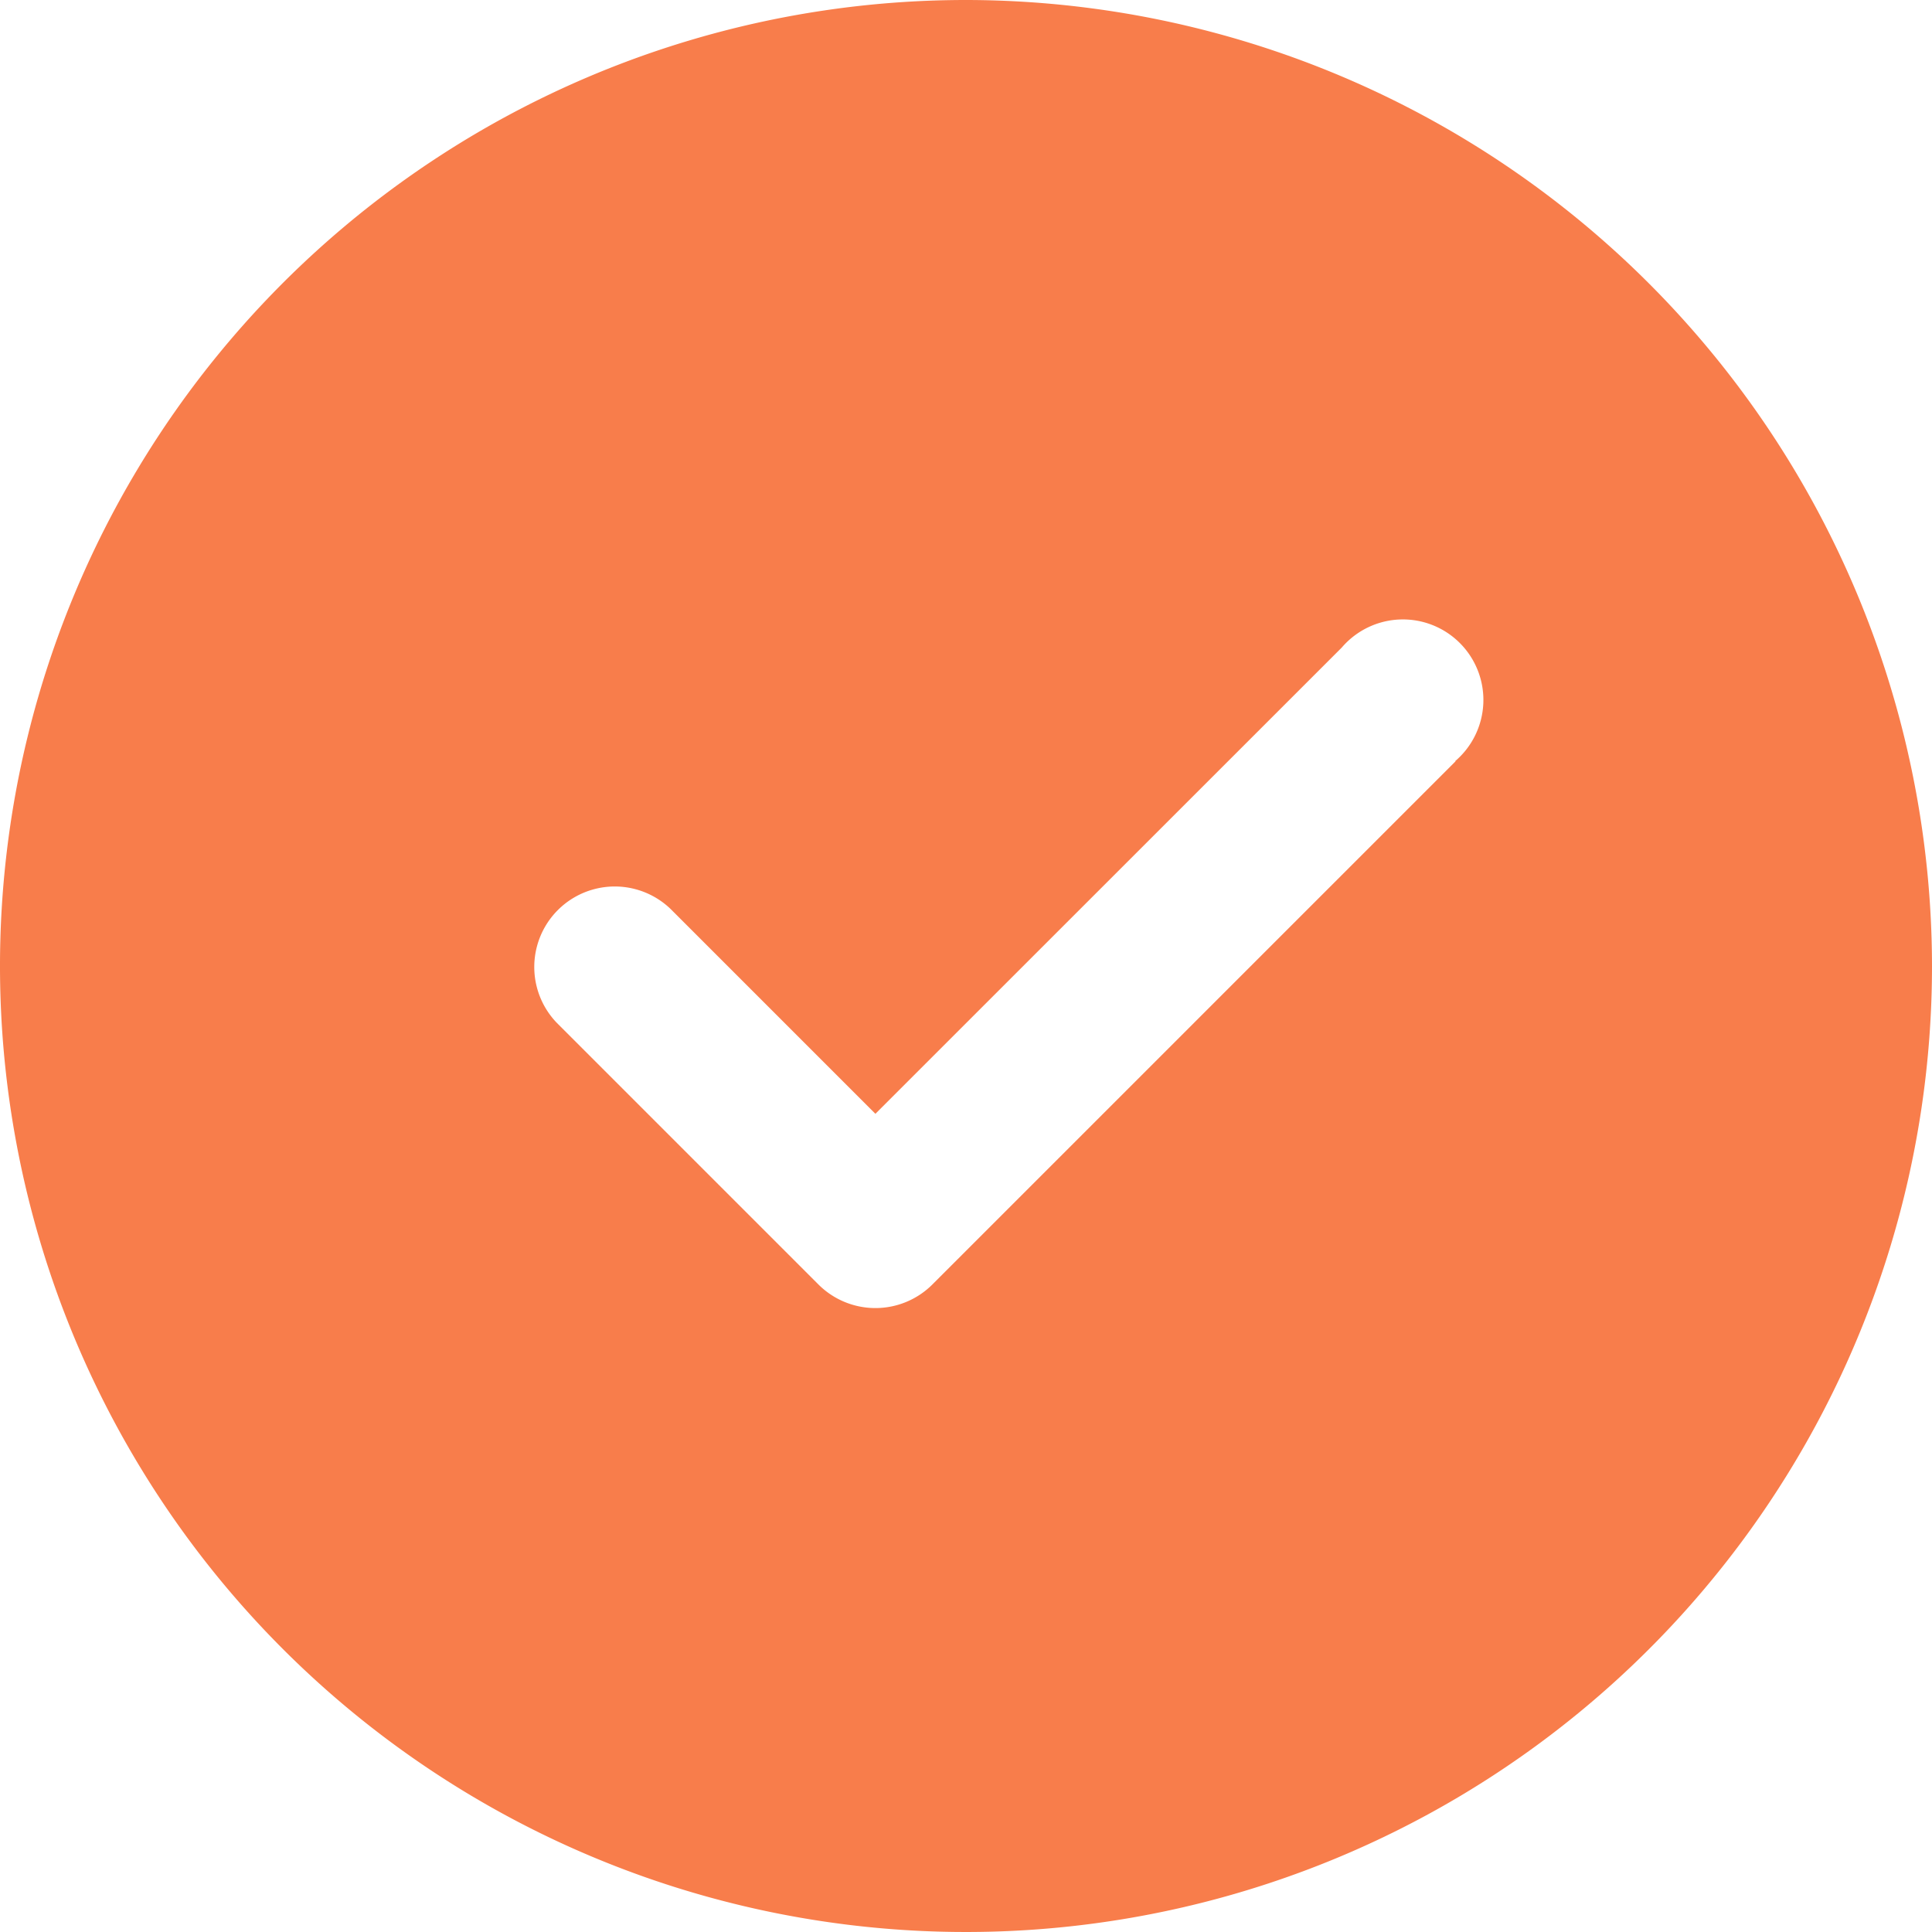 <svg xmlns="http://www.w3.org/2000/svg" width="18" height="18"><path id="_45-day-pass-check" data-name="45-day-pass-check" d="M897 822a9 9 0 109 9 9.01 9.01 0 00-9-9zm4.561 7.093l-4.875 4.875a.751.751 0 01-1.06 0l-2.438-2.438a.75.75 0 011.061-1.06l1.907 1.907 4.345-4.344a.75.75 0 111.057 1.058z" transform="translate(-888 -822)" fill="#f87d4b" fill-rule="evenodd"/></svg>